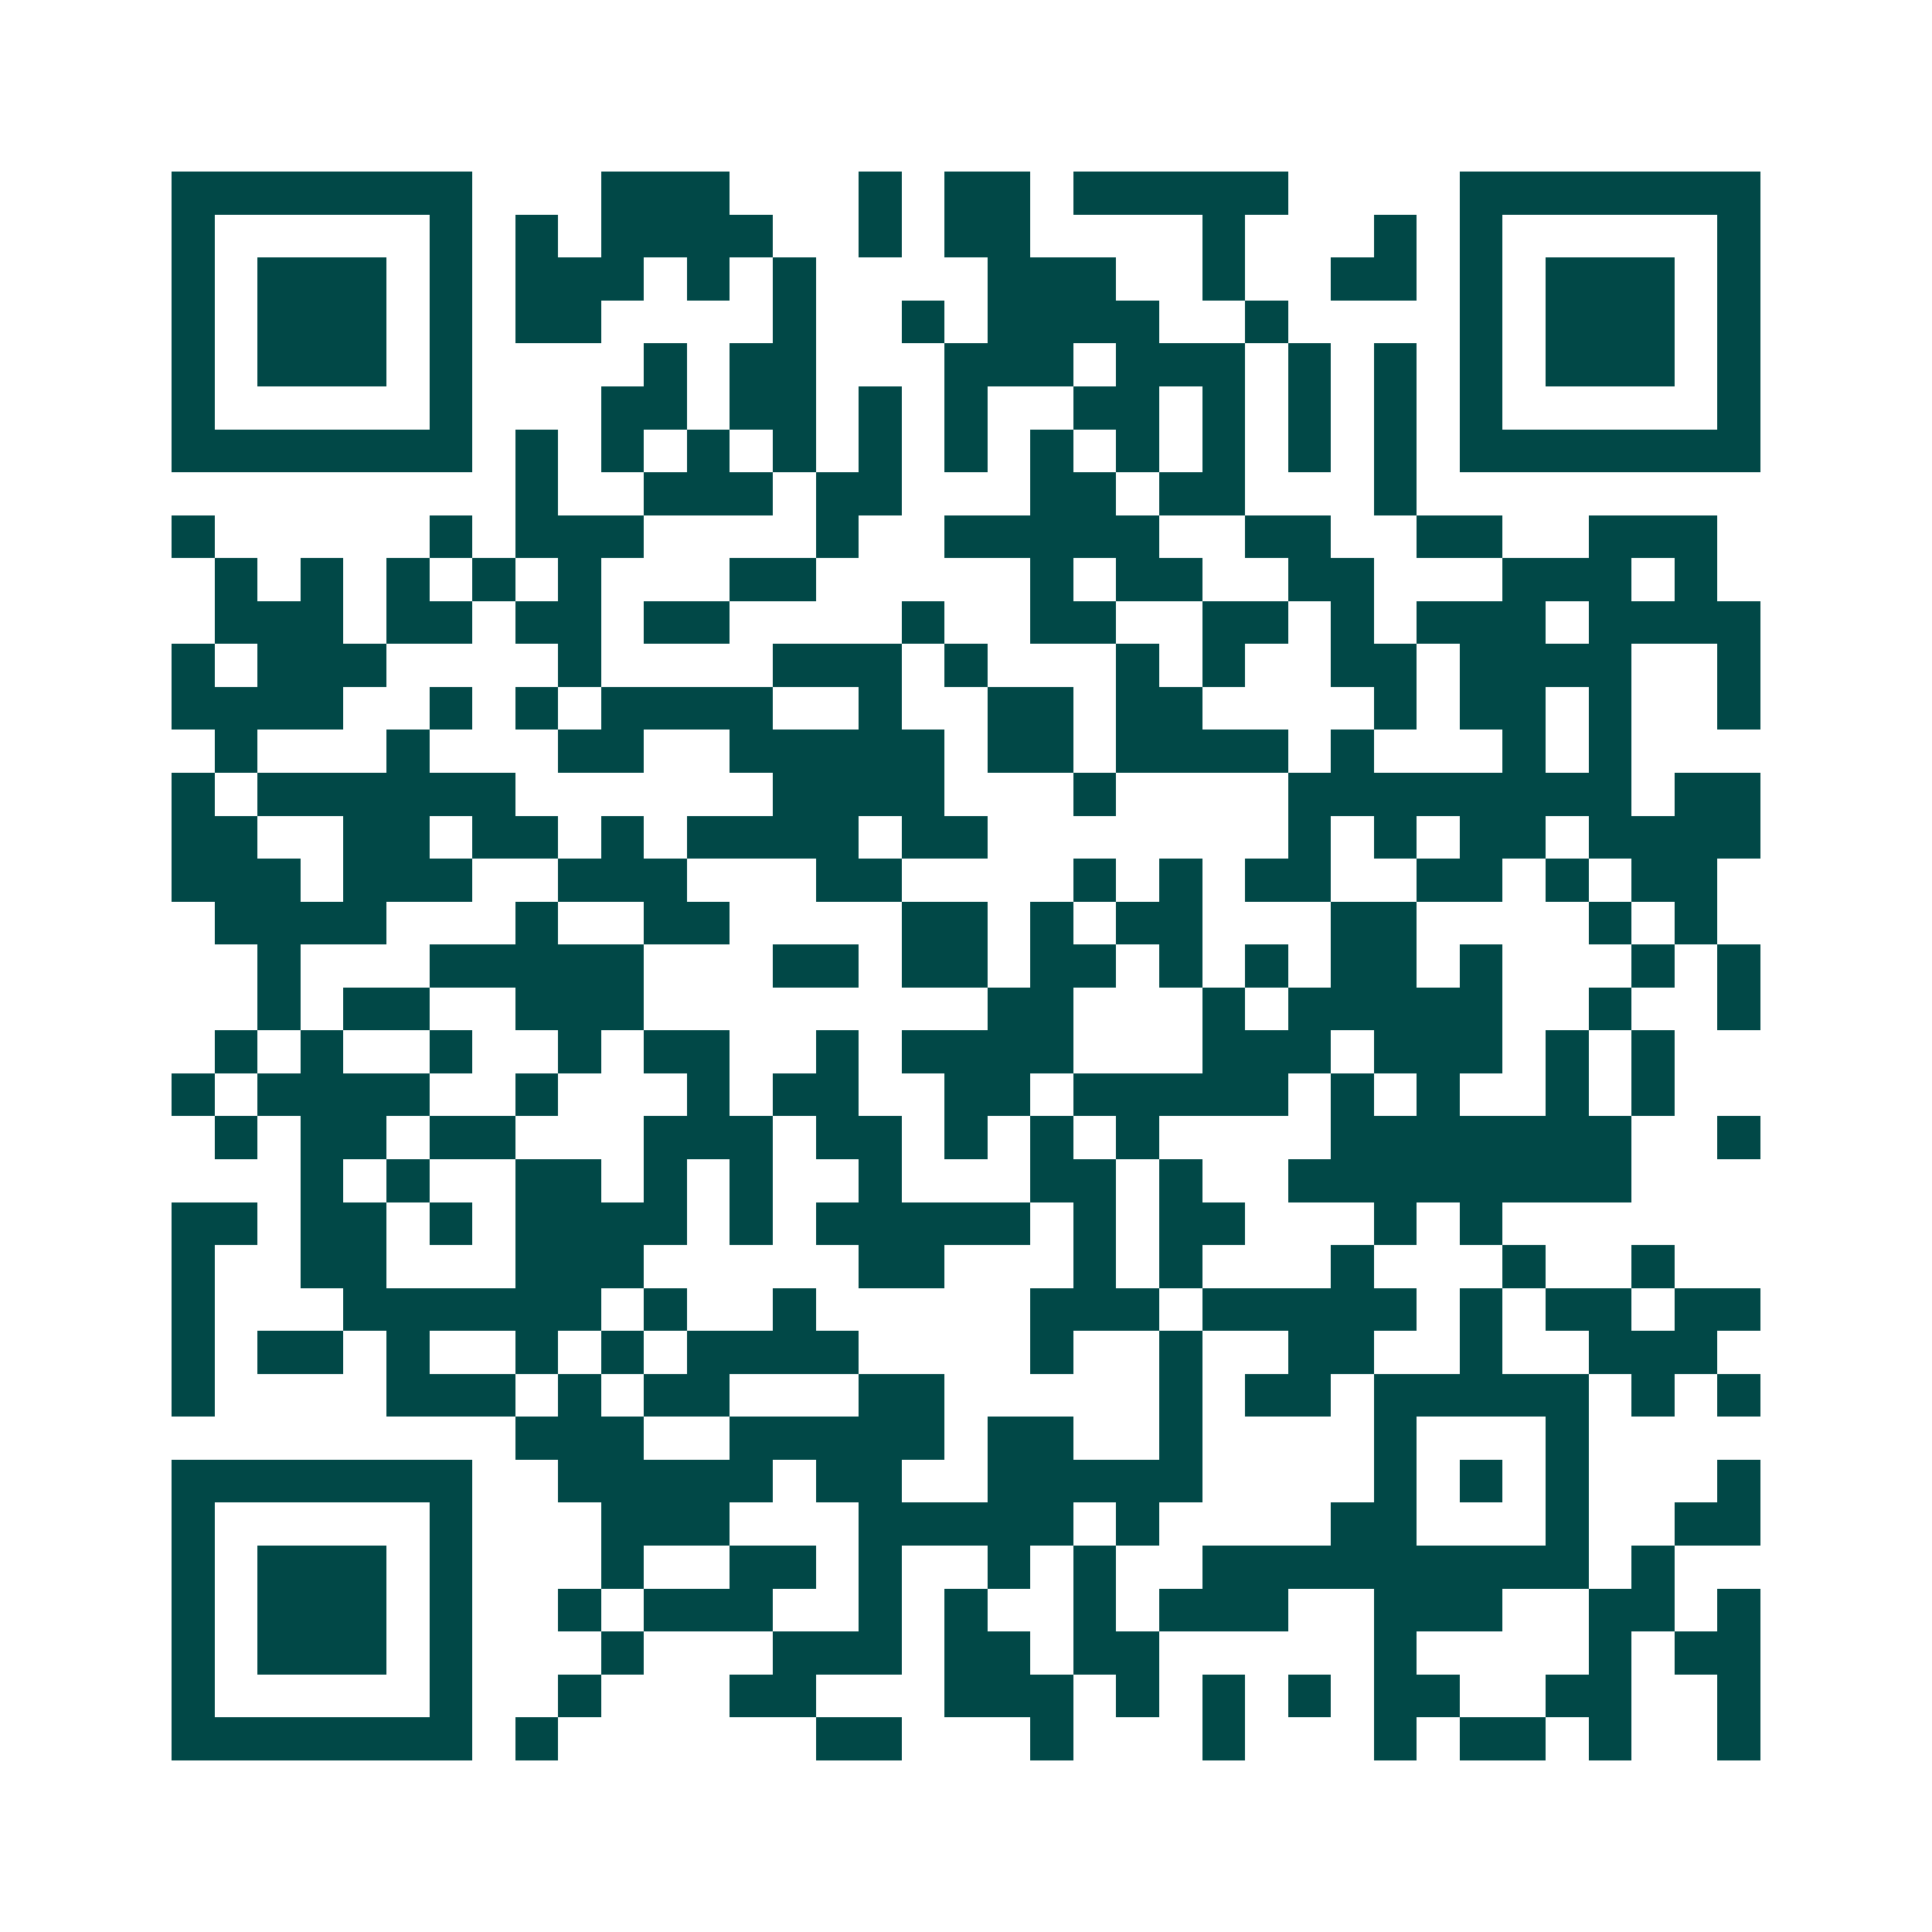 <svg xmlns="http://www.w3.org/2000/svg" width="200" height="200" viewBox="0 0 45 45" shape-rendering="crispEdges"><path fill="#ffffff" d="M0 0h45v45H0z"/><path stroke="#014847" d="M4 4.5h7m3 0h3m3 0h1m1 0h2m1 0h5m4 0h7M4 5.5h1m5 0h1m1 0h1m1 0h4m2 0h1m1 0h2m4 0h1m3 0h1m1 0h1m5 0h1M4 6.5h1m1 0h3m1 0h1m1 0h3m1 0h1m1 0h1m4 0h3m2 0h1m2 0h2m1 0h1m1 0h3m1 0h1M4 7.5h1m1 0h3m1 0h1m1 0h2m4 0h1m2 0h1m1 0h4m2 0h1m4 0h1m1 0h3m1 0h1M4 8.5h1m1 0h3m1 0h1m4 0h1m1 0h2m3 0h3m1 0h3m1 0h1m1 0h1m1 0h1m1 0h3m1 0h1M4 9.5h1m5 0h1m3 0h2m1 0h2m1 0h1m1 0h1m2 0h2m1 0h1m1 0h1m1 0h1m1 0h1m5 0h1M4 10.5h7m1 0h1m1 0h1m1 0h1m1 0h1m1 0h1m1 0h1m1 0h1m1 0h1m1 0h1m1 0h1m1 0h1m1 0h7M12 11.5h1m2 0h3m1 0h2m3 0h2m1 0h2m3 0h1M4 12.5h1m5 0h1m1 0h3m4 0h1m2 0h5m2 0h2m2 0h2m2 0h3M5 13.5h1m1 0h1m1 0h1m1 0h1m1 0h1m3 0h2m5 0h1m1 0h2m2 0h2m3 0h3m1 0h1M5 14.5h3m1 0h2m1 0h2m1 0h2m4 0h1m2 0h2m2 0h2m1 0h1m1 0h3m1 0h4M4 15.5h1m1 0h3m4 0h1m4 0h3m1 0h1m3 0h1m1 0h1m2 0h2m1 0h4m2 0h1M4 16.5h4m2 0h1m1 0h1m1 0h4m2 0h1m2 0h2m1 0h2m4 0h1m1 0h2m1 0h1m2 0h1M5 17.5h1m3 0h1m3 0h2m2 0h5m1 0h2m1 0h4m1 0h1m3 0h1m1 0h1M4 18.5h1m1 0h6m6 0h4m3 0h1m4 0h8m1 0h2M4 19.5h2m2 0h2m1 0h2m1 0h1m1 0h4m1 0h2m7 0h1m1 0h1m1 0h2m1 0h4M4 20.5h3m1 0h3m2 0h3m3 0h2m4 0h1m1 0h1m1 0h2m2 0h2m1 0h1m1 0h2M5 21.5h4m3 0h1m2 0h2m4 0h2m1 0h1m1 0h2m3 0h2m4 0h1m1 0h1M6 22.5h1m3 0h5m3 0h2m1 0h2m1 0h2m1 0h1m1 0h1m1 0h2m1 0h1m3 0h1m1 0h1M6 23.5h1m1 0h2m2 0h3m8 0h2m3 0h1m1 0h5m2 0h1m2 0h1M5 24.5h1m1 0h1m2 0h1m2 0h1m1 0h2m2 0h1m1 0h4m3 0h3m1 0h3m1 0h1m1 0h1M4 25.5h1m1 0h4m2 0h1m3 0h1m1 0h2m2 0h2m1 0h5m1 0h1m1 0h1m2 0h1m1 0h1M5 26.5h1m1 0h2m1 0h2m3 0h3m1 0h2m1 0h1m1 0h1m1 0h1m4 0h7m2 0h1M7 27.5h1m1 0h1m2 0h2m1 0h1m1 0h1m2 0h1m3 0h2m1 0h1m2 0h8M4 28.5h2m1 0h2m1 0h1m1 0h4m1 0h1m1 0h5m1 0h1m1 0h2m3 0h1m1 0h1M4 29.5h1m2 0h2m3 0h3m5 0h2m3 0h1m1 0h1m3 0h1m3 0h1m2 0h1M4 30.5h1m3 0h6m1 0h1m2 0h1m5 0h3m1 0h5m1 0h1m1 0h2m1 0h2M4 31.5h1m1 0h2m1 0h1m2 0h1m1 0h1m1 0h4m4 0h1m2 0h1m2 0h2m2 0h1m2 0h3M4 32.5h1m4 0h3m1 0h1m1 0h2m3 0h2m5 0h1m1 0h2m1 0h5m1 0h1m1 0h1M12 33.5h3m2 0h5m1 0h2m2 0h1m4 0h1m3 0h1M4 34.5h7m2 0h5m1 0h2m2 0h5m4 0h1m1 0h1m1 0h1m3 0h1M4 35.5h1m5 0h1m3 0h3m3 0h5m1 0h1m4 0h2m3 0h1m2 0h2M4 36.5h1m1 0h3m1 0h1m3 0h1m2 0h2m1 0h1m2 0h1m1 0h1m2 0h9m1 0h1M4 37.5h1m1 0h3m1 0h1m2 0h1m1 0h3m2 0h1m1 0h1m2 0h1m1 0h3m2 0h3m2 0h2m1 0h1M4 38.5h1m1 0h3m1 0h1m3 0h1m3 0h3m1 0h2m1 0h2m5 0h1m4 0h1m1 0h2M4 39.5h1m5 0h1m2 0h1m3 0h2m3 0h3m1 0h1m1 0h1m1 0h1m1 0h2m2 0h2m2 0h1M4 40.5h7m1 0h1m6 0h2m3 0h1m3 0h1m3 0h1m1 0h2m1 0h1m2 0h1"/></svg>
